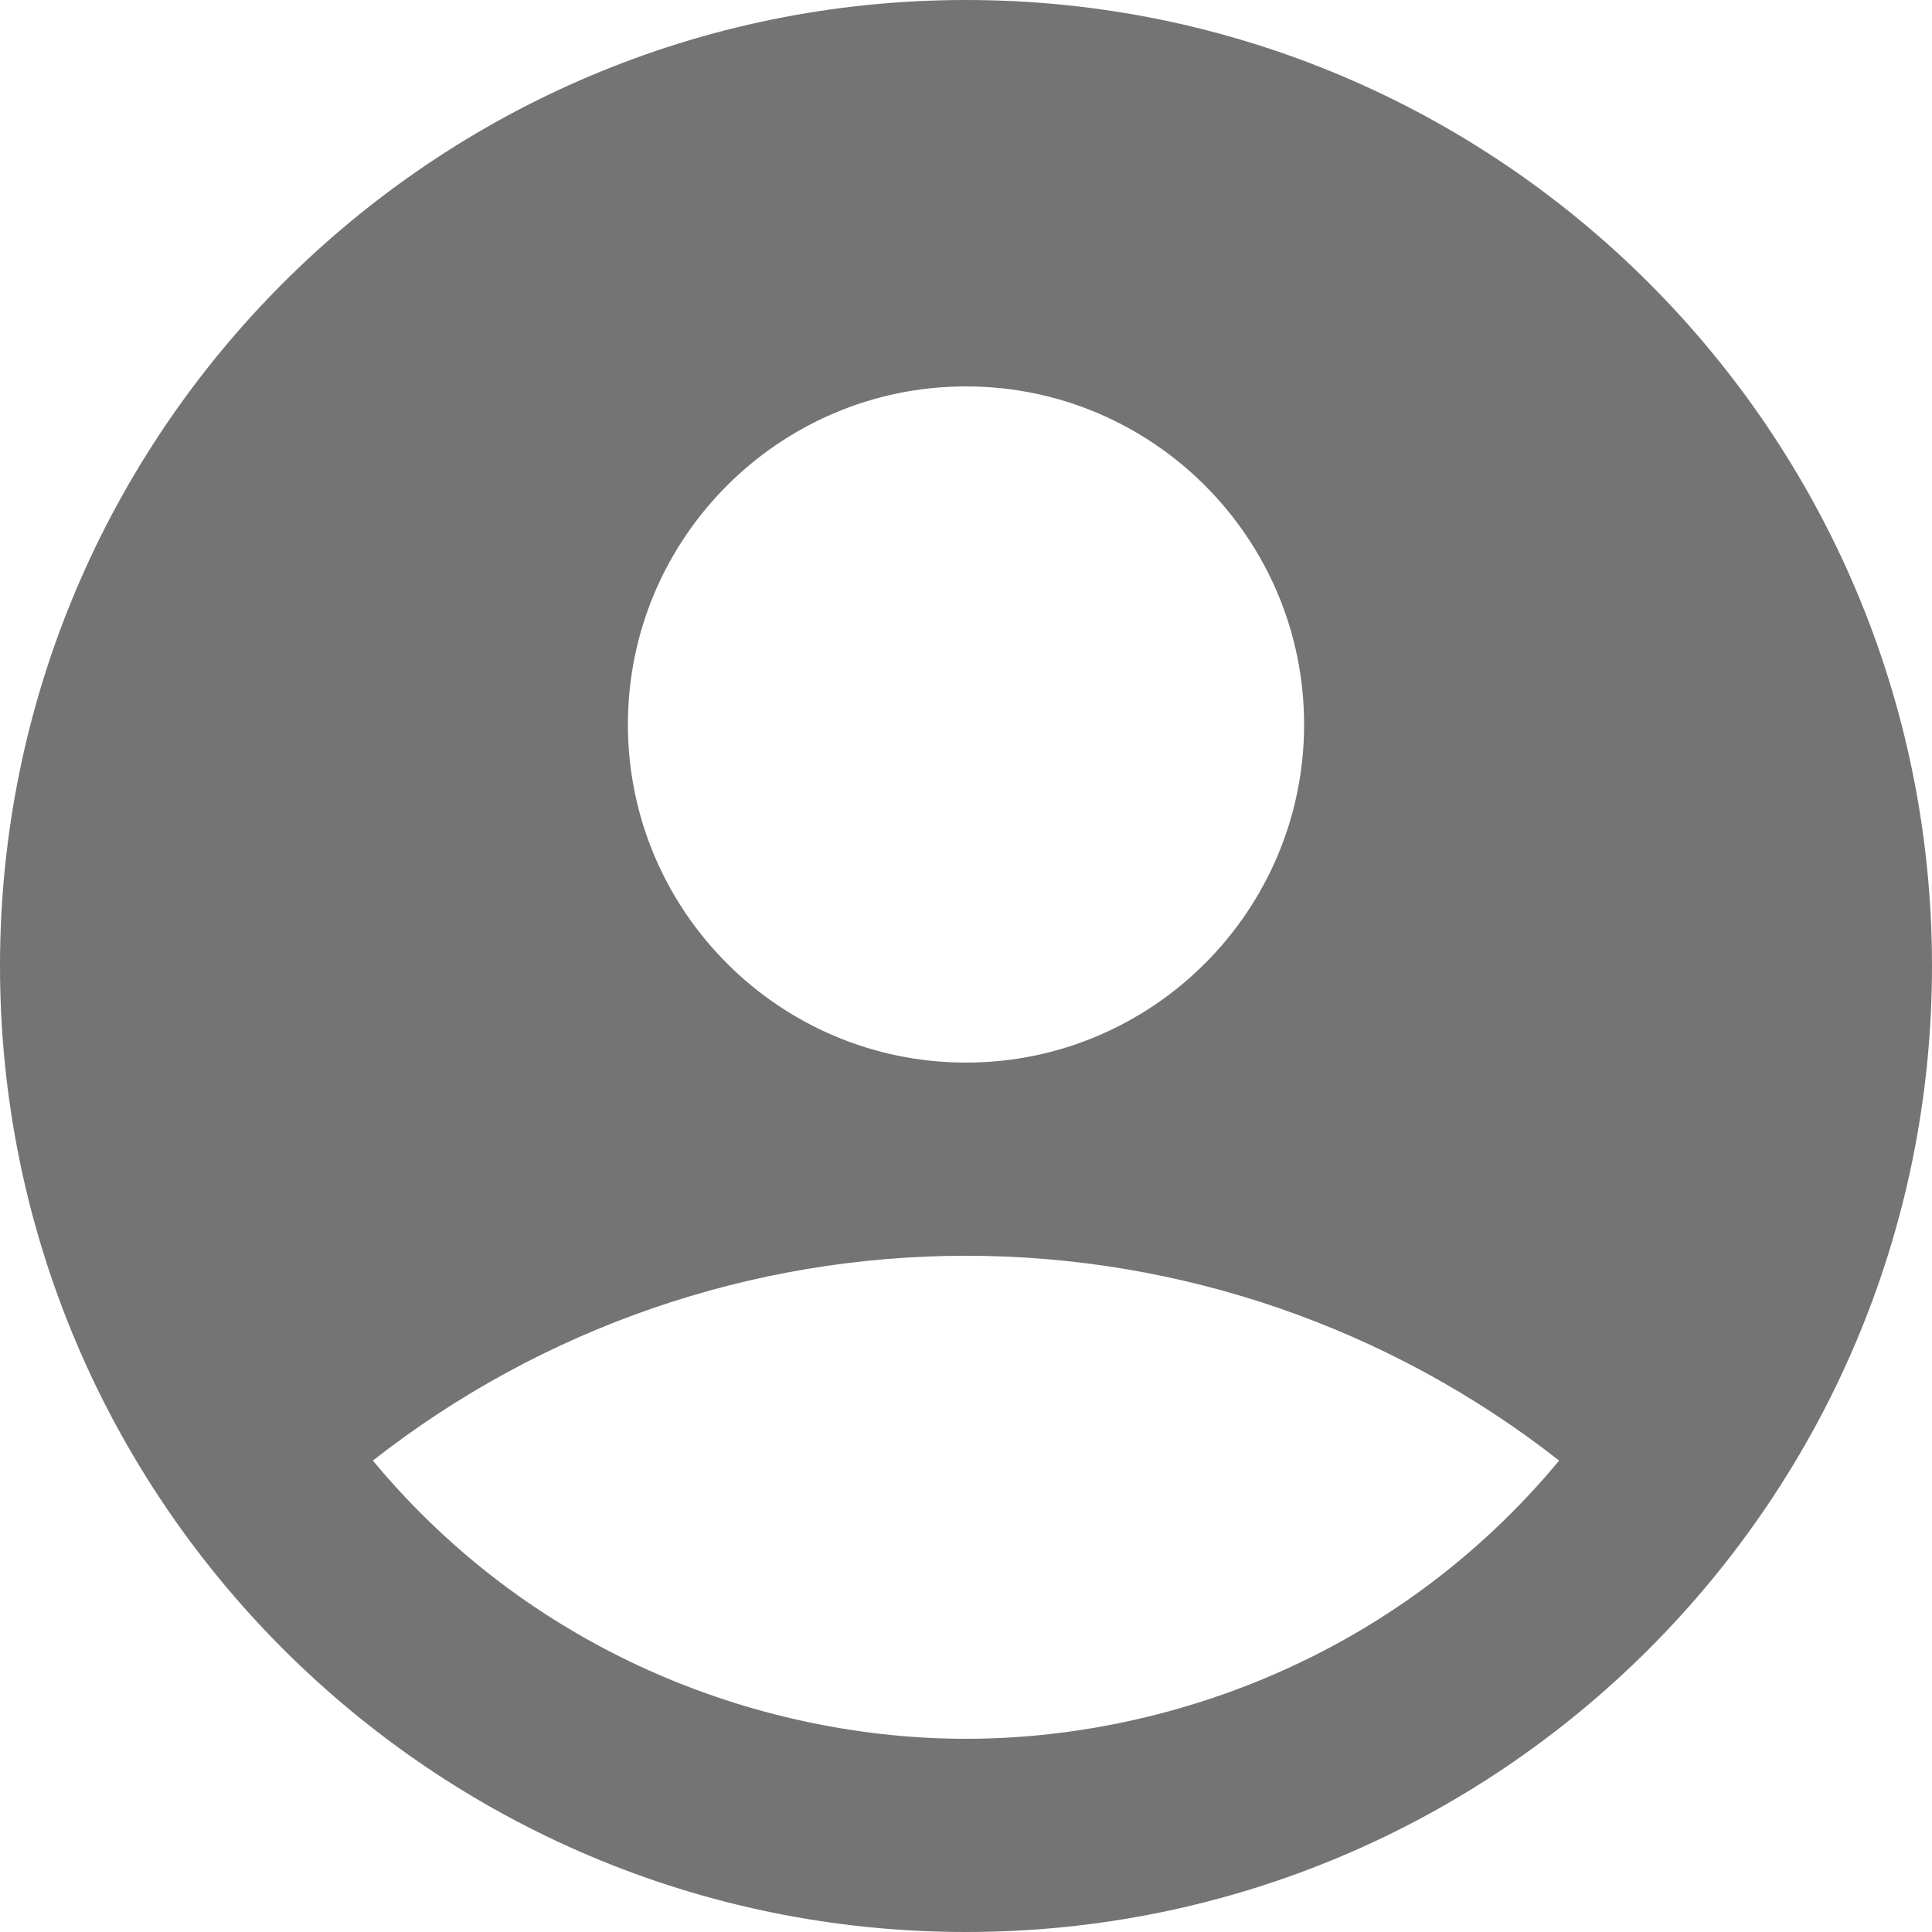<svg width="40" height="40" viewBox="0 0 40 40" fill="none" xmlns="http://www.w3.org/2000/svg">
<path d="M20 0C8.96 0 0 8.96 0 20C0 31.04 8.96 40 20 40C31.04 40 40 31.04 40 20C40 8.96 31.04 0 20 0ZM20 8C23.86 8 27 11.14 27 15C27 18.86 23.86 22 20 22C16.14 22 13 18.86 13 15C13 11.14 16.14 8 20 8ZM20 36C15.94 36 11.14 34.36 7.72 30.24C11.224 27.492 15.547 25.999 20 25.999C24.453 25.999 28.776 27.492 32.28 30.24C28.86 34.36 24.06 36 20 36Z" fill="#747474"/>
</svg>
